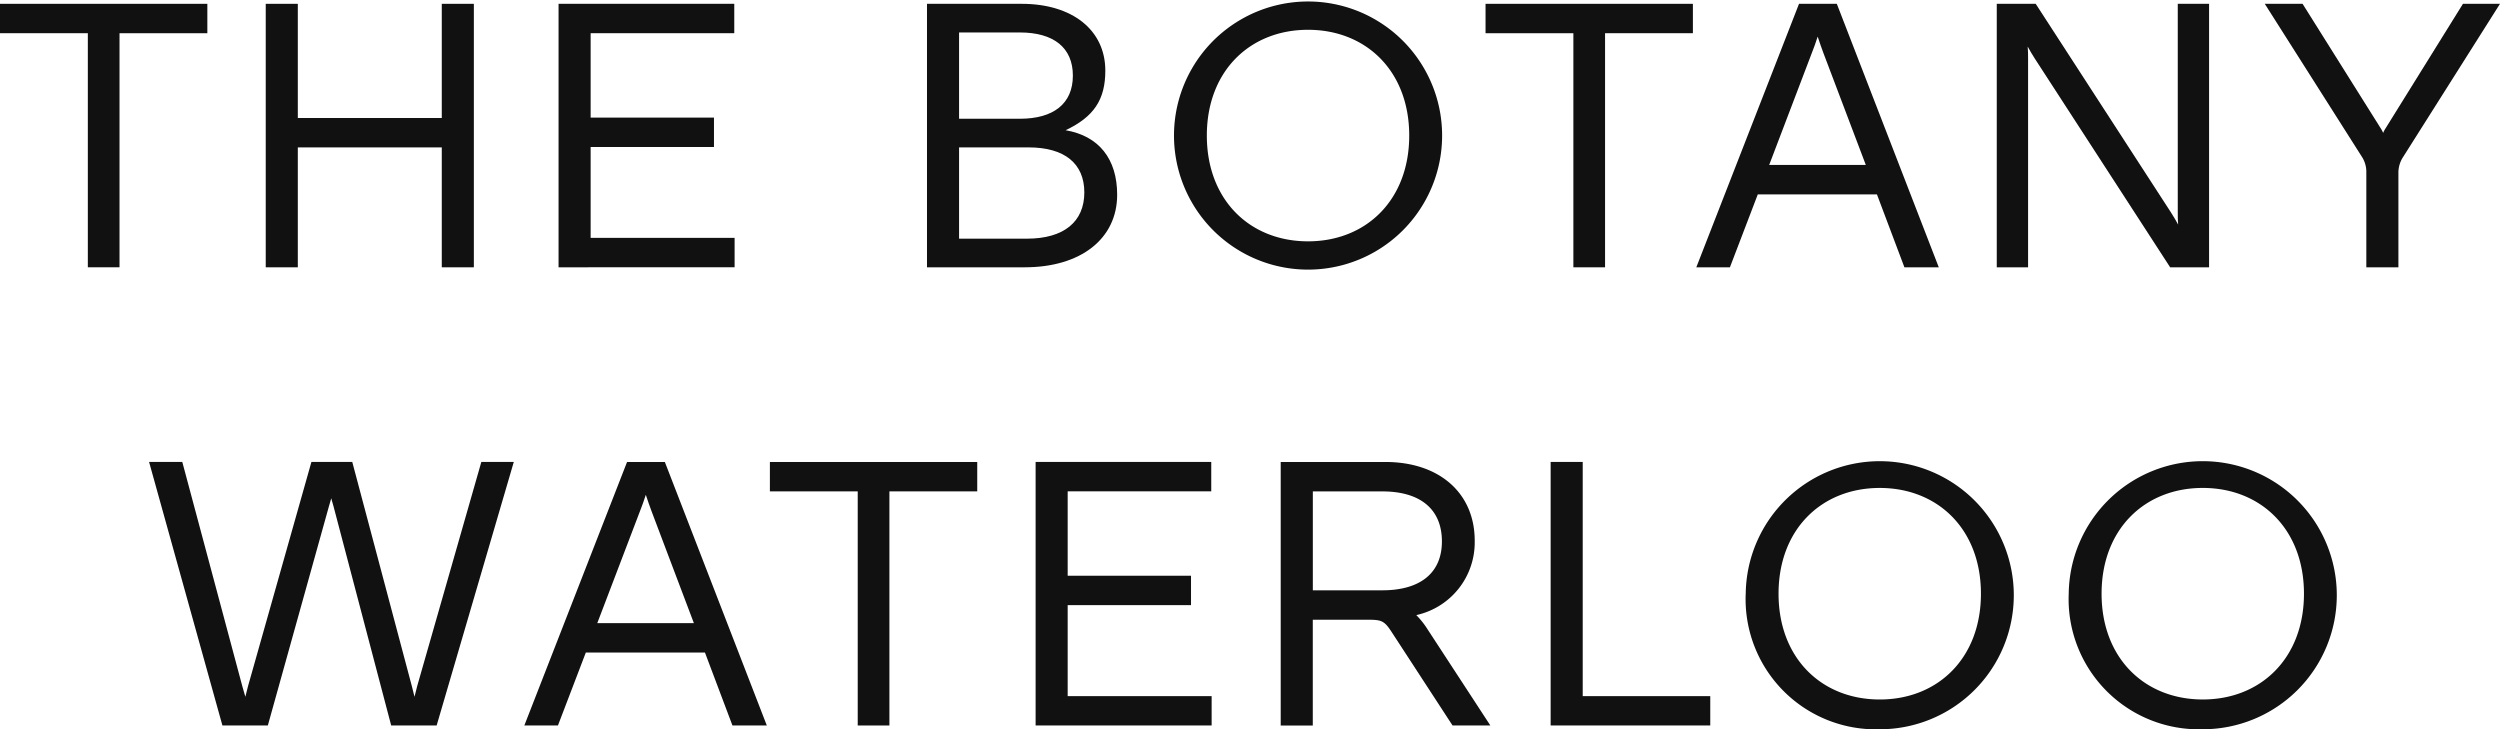 <svg id="Group_912" data-name="Group 912" xmlns="http://www.w3.org/2000/svg" xmlns:xlink="http://www.w3.org/1999/xlink" width="204.198" height="59.566" viewBox="0 0 204.198 59.566">
  <defs>
    <clipPath id="clip-path">
      <rect id="Rectangle_37" data-name="Rectangle 37" width="204.199" height="59.566" fill="#111"/>
    </clipPath>
  </defs>
  <path id="Path_886" data-name="Path 886" d="M0,.742v2.4H7.174v19.12H9.762V3.144h7.174V.742Z" transform="translate(0 -0.43)" fill="#111"/>
  <path id="Path_887" data-name="Path 887" d="M66.019.742h2.62V22.264h-2.62V12.47H54.26v9.794H51.64V.742h2.62v9.326H66.019Z" transform="translate(-29.935 -0.43)" fill="#111"/>
  <path id="Path_888" data-name="Path 888" d="M108.548,22.264V.742H122.9v2.4H111.168v6.893h10.074v2.4H111.168v7.423h11.759v2.4Z" transform="translate(-62.925 -0.43)" fill="#111"/>
  <g id="Group_759" data-name="Group 759">
    <g id="Group_758" data-name="Group 758" clip-path="url(#clip-path)">
      <path id="Path_889" data-name="Path 889" d="M180.145,22.263V.742h7.735c4.148,0,6.831,2.152,6.831,5.458,0,2.371-.936,3.774-3.244,4.866,2.714.467,4.211,2.339,4.211,5.271,0,3.587-2.963,5.926-7.548,5.926Zm2.62-12.133h4.959c2.776,0,4.336-1.247,4.336-3.524s-1.56-3.525-4.336-3.525h-4.959Zm0,9.794h5.552c2.994,0,4.679-1.373,4.679-3.774,0-2.371-1.622-3.681-4.554-3.681h-5.677Z" transform="translate(-104.429 -0.43)" fill="#111"/>
      <path id="Path_890" data-name="Path 890" d="M228.147,11.072a10.948,10.948,0,1,1,21.9,0,10.948,10.948,0,1,1-21.9,0m19.213,0c0-5.271-3.525-8.639-8.266-8.639s-8.265,3.368-8.265,8.639,3.525,8.64,8.265,8.64,8.266-3.368,8.266-8.64" transform="translate(-132.256)" fill="#111"/>
      <path id="Path_891" data-name="Path 891" d="M295.864,22.264V3.144H288.69V.742h16.936v2.4h-7.174V22.264Z" transform="translate(-167.352 -0.43)" fill="#111"/>
      <path id="Path_892" data-name="Path 892" d="M346.645,22.263,344.4,16.306h-9.731l-2.277,5.957h-2.745L338.036.742h3.088l8.328,21.521ZM335.6,13.9h7.891l-3.462-9.139c-.187-.5-.28-.779-.468-1.341-.187.562-.281.842-.468,1.31Z" transform="translate(-191.094 -0.43)" fill="#111"/>
      <path id="Path_893" data-name="Path 893" d="M388.038,22.263V.742h3.181l11.041,17.03c.218.343.405.655.593,1-.031-.343-.031-.655-.031-1V.742h2.557V22.263H402.2L391.157,5.233c-.219-.343-.406-.655-.593-1,.032.343.032.655.032,1v17.03Z" transform="translate(-224.944 -0.43)" fill="#111"/>
      <path id="Path_894" data-name="Path 894" d="M440.121.742h3.088l6.363,10.137a2.416,2.416,0,0,1,.218.406,2.384,2.384,0,0,1,.218-.406l6.3-10.137h3.025l-7.891,12.476a2.372,2.372,0,0,0-.406,1.247v7.8h-2.62v-7.8a2.251,2.251,0,0,0-.374-1.247Z" transform="translate(-255.136 -0.43)" fill="#111"/>
      <path id="Path_895" data-name="Path 895" d="M28.972,89.776h2.713l4.9,18.309.25.873c.094-.343.156-.655.219-.873l5.177-18.309h3.337l4.866,18.309.218.873c.094-.406.156-.655.218-.873l5.24-18.309h2.651l-6.3,21.521H48.746l-4.71-17.9-.187-.655c-.063.25-.125.437-.187.655l-4.99,17.9H34.961Z" transform="translate(-16.795 -52.043)" fill="#111"/>
      <path id="Path_896" data-name="Path 896" d="M118.9,111.3l-2.246-5.957h-9.731l-2.277,5.957h-2.745l8.39-21.521h3.088l8.328,21.521Zm-11.041-8.359h7.891L112.292,93.8c-.187-.5-.28-.779-.468-1.341-.187.562-.281.842-.468,1.31Z" transform="translate(-59.074 -52.043)" fill="#111"/>
      <path id="Path_897" data-name="Path 897" d="M156.788,111.3V92.178h-7.174v-2.4H166.55v2.4h-7.174V111.3Z" transform="translate(-86.73 -52.043)" fill="#111"/>
      <path id="Path_898" data-name="Path 898" d="M201.254,111.3V89.776H215.6v2.4H203.873v6.893h10.074v2.4H203.873V108.9h11.759v2.4Z" transform="translate(-116.666 -52.043)" fill="#111"/>
      <path id="Path_899" data-name="Path 899" d="M266.01,111.3h-3.088l-4.959-7.61c-.624-.967-.842-1.029-2.028-1.029h-4.429v8.64h-2.62V89.777h8.546c4.429,0,7.3,2.557,7.3,6.425a6.08,6.08,0,0,1-4.772,6.082,6.8,6.8,0,0,1,.936,1.185Zm-14.5-11.041h5.677c3.119,0,4.866-1.435,4.866-3.992,0-2.62-1.747-4.086-4.866-4.086h-5.677Z" transform="translate(-144.279 -52.043)" fill="#111"/>
      <path id="Path_900" data-name="Path 900" d="M301.342,111.3V89.776h2.62V108.9H314.38v2.4Z" transform="translate(-174.687 -52.043)" fill="#111"/>
      <path id="Path_901" data-name="Path 901" d="M339.254,100.106A10.948,10.948,0,1,1,350.2,111.179a10.634,10.634,0,0,1-10.948-11.072m19.213,0c0-5.271-3.525-8.639-8.266-8.639s-8.265,3.368-8.265,8.639,3.525,8.64,8.265,8.64,8.266-3.369,8.266-8.64" transform="translate(-196.664 -51.613)" fill="#111"/>
      <path id="Path_902" data-name="Path 902" d="M402.022,100.106a10.948,10.948,0,1,1,10.948,11.072,10.634,10.634,0,0,1-10.948-11.072m19.214,0c0-5.271-3.525-8.639-8.266-8.639s-8.265,3.368-8.265,8.639,3.525,8.64,8.265,8.64,8.266-3.369,8.266-8.64" transform="translate(-233.05 -51.613)" fill="#111"/>
    </g>
  </g>
</svg>
